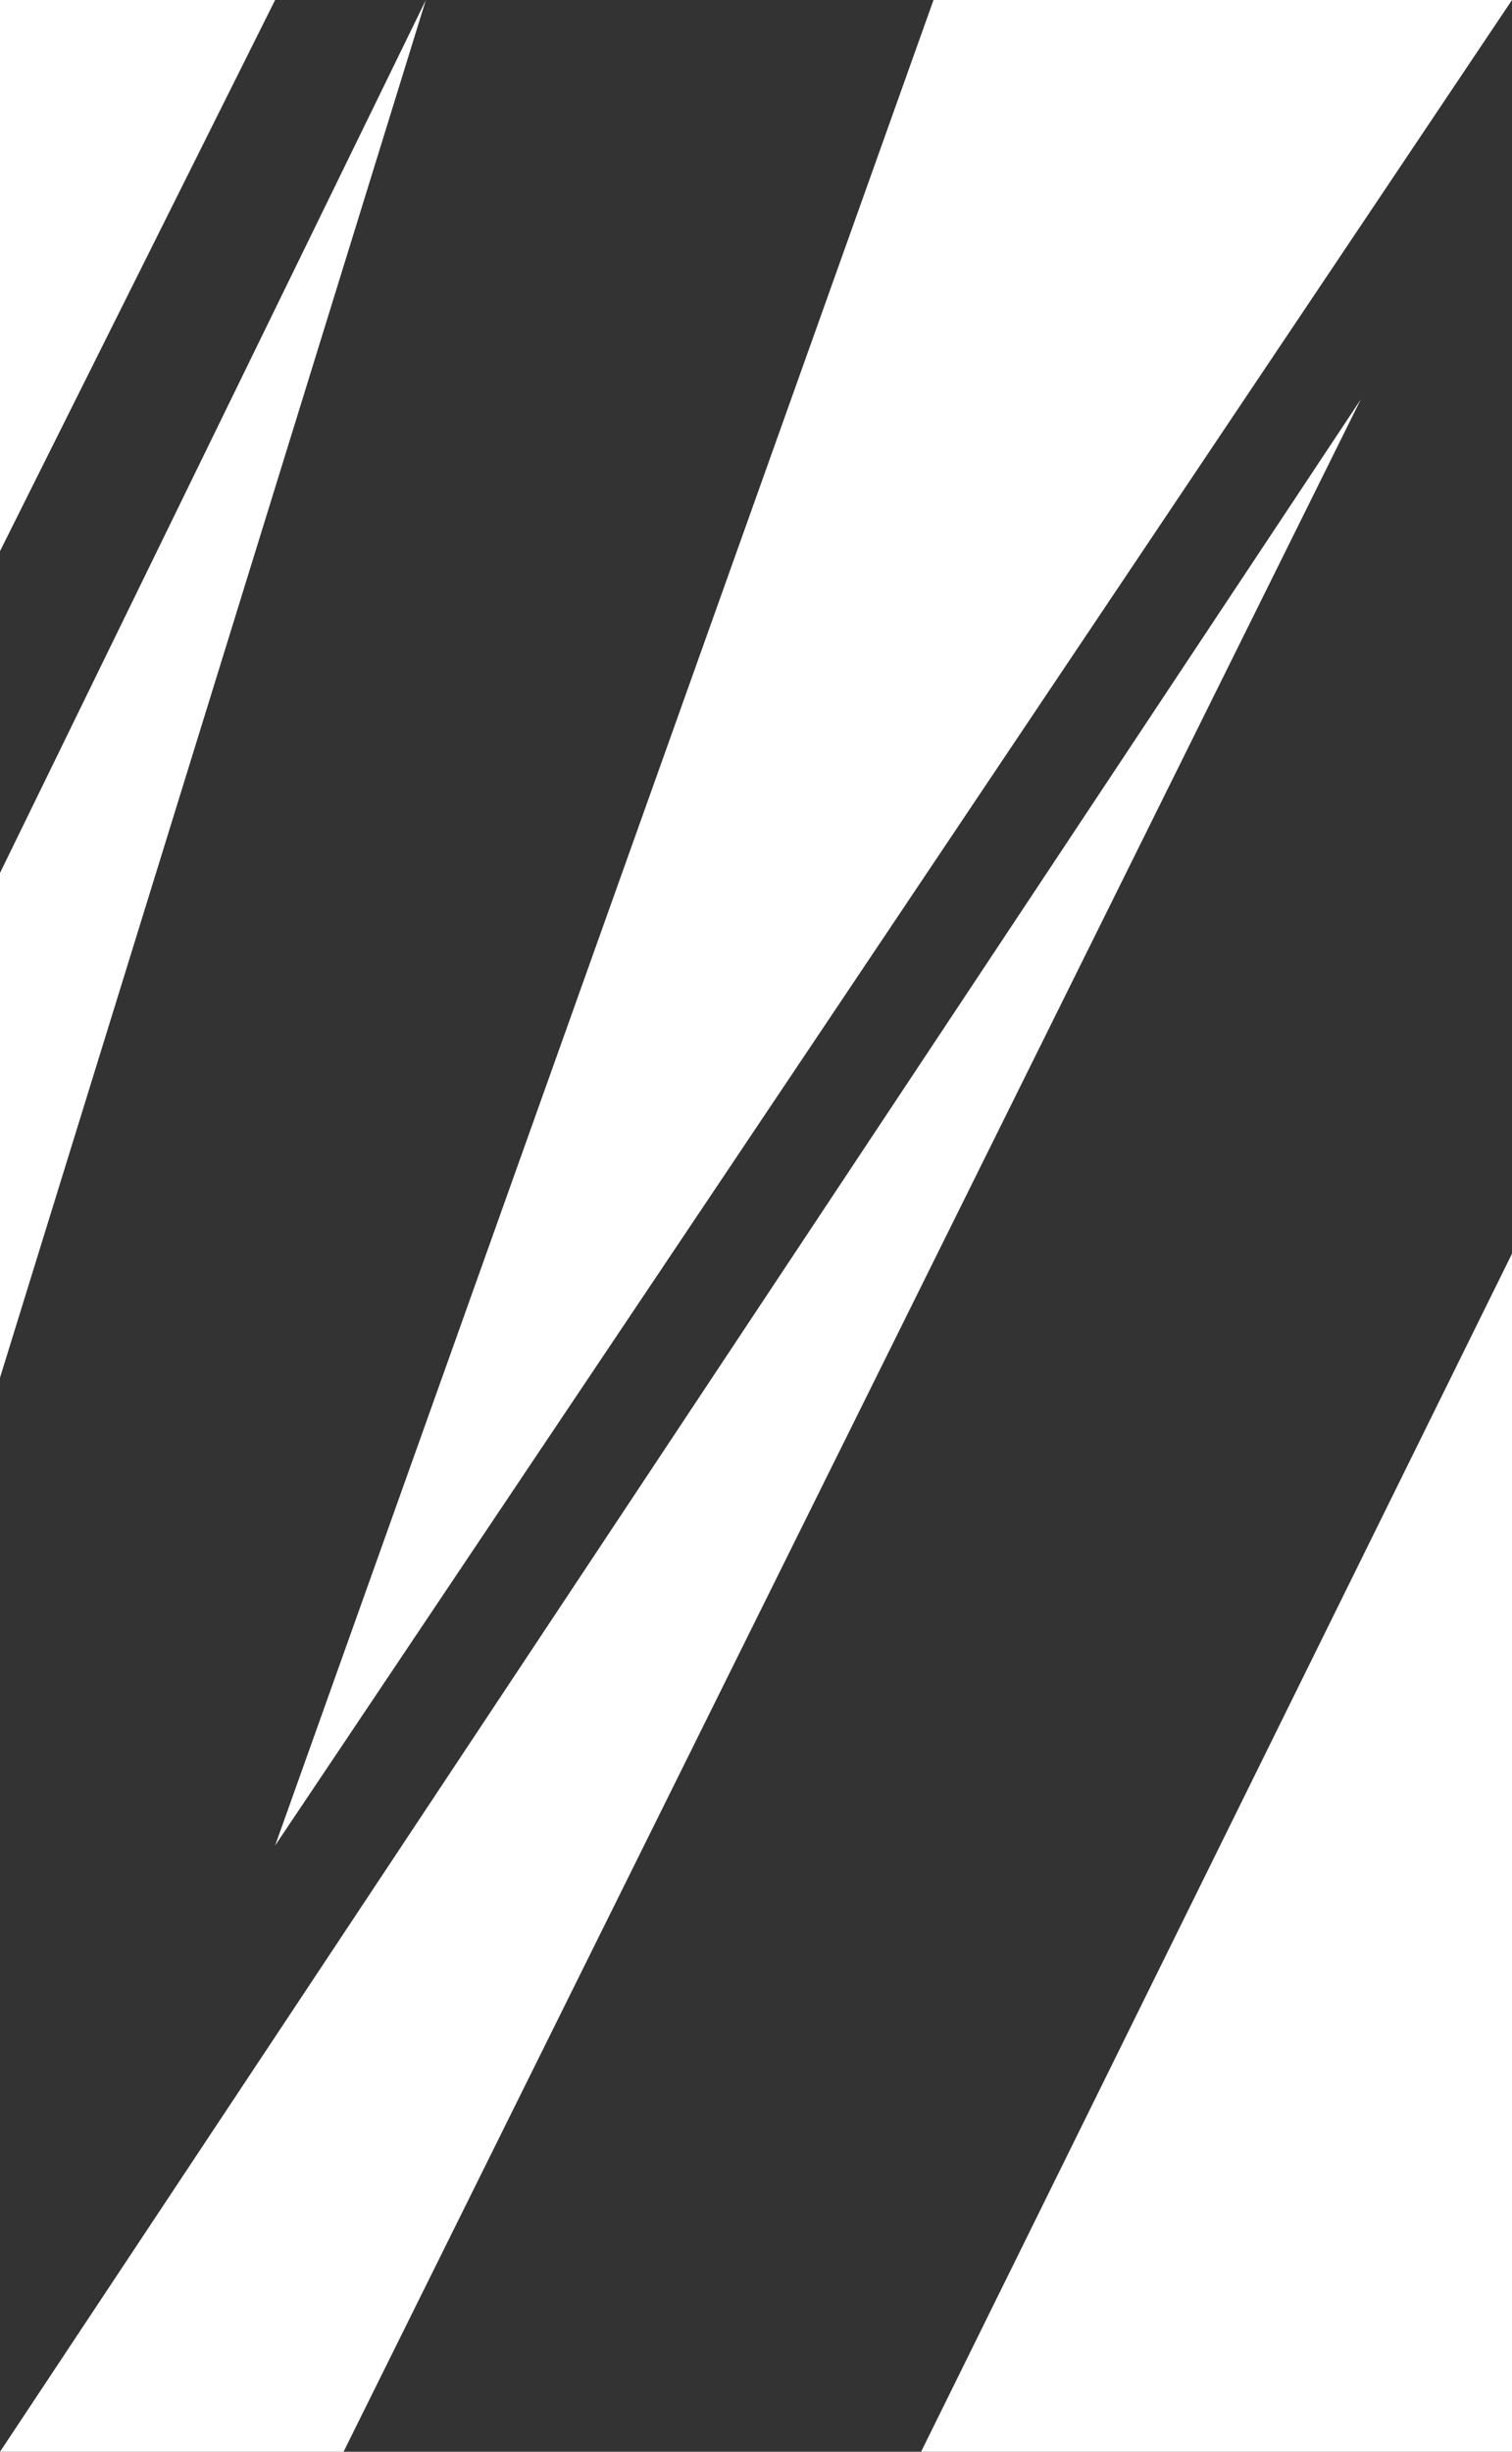 <?xml version="1.0" encoding="UTF-8"?>
<svg xmlns="http://www.w3.org/2000/svg" xmlns:xlink="http://www.w3.org/1999/xlink" version="1.1" id="icon-general-white" x="0px" y="0px" width="316px" height="512px" viewBox="0 0 316 512" style="enable-background:new 0 0 316 512;" xml:space="preserve">
<rect x="0" y="0" width="316" height="512" fill="#333333" stroke="none"/>
<style type="text/css">
	.st0{fill:#FFFFFF;}
</style>
<path class="st0" d="M284.4,83.4L71.8,512H0L284.4,83.4z M57.5,385.4L316,0H195.1L57.5,385.4z M192.5,512H316V261.8L192.5,512z   M57.5,0H0v115.1L57.5,0z M0,287.7L89,0L0,182.3V287.7z"></path>
</svg>
